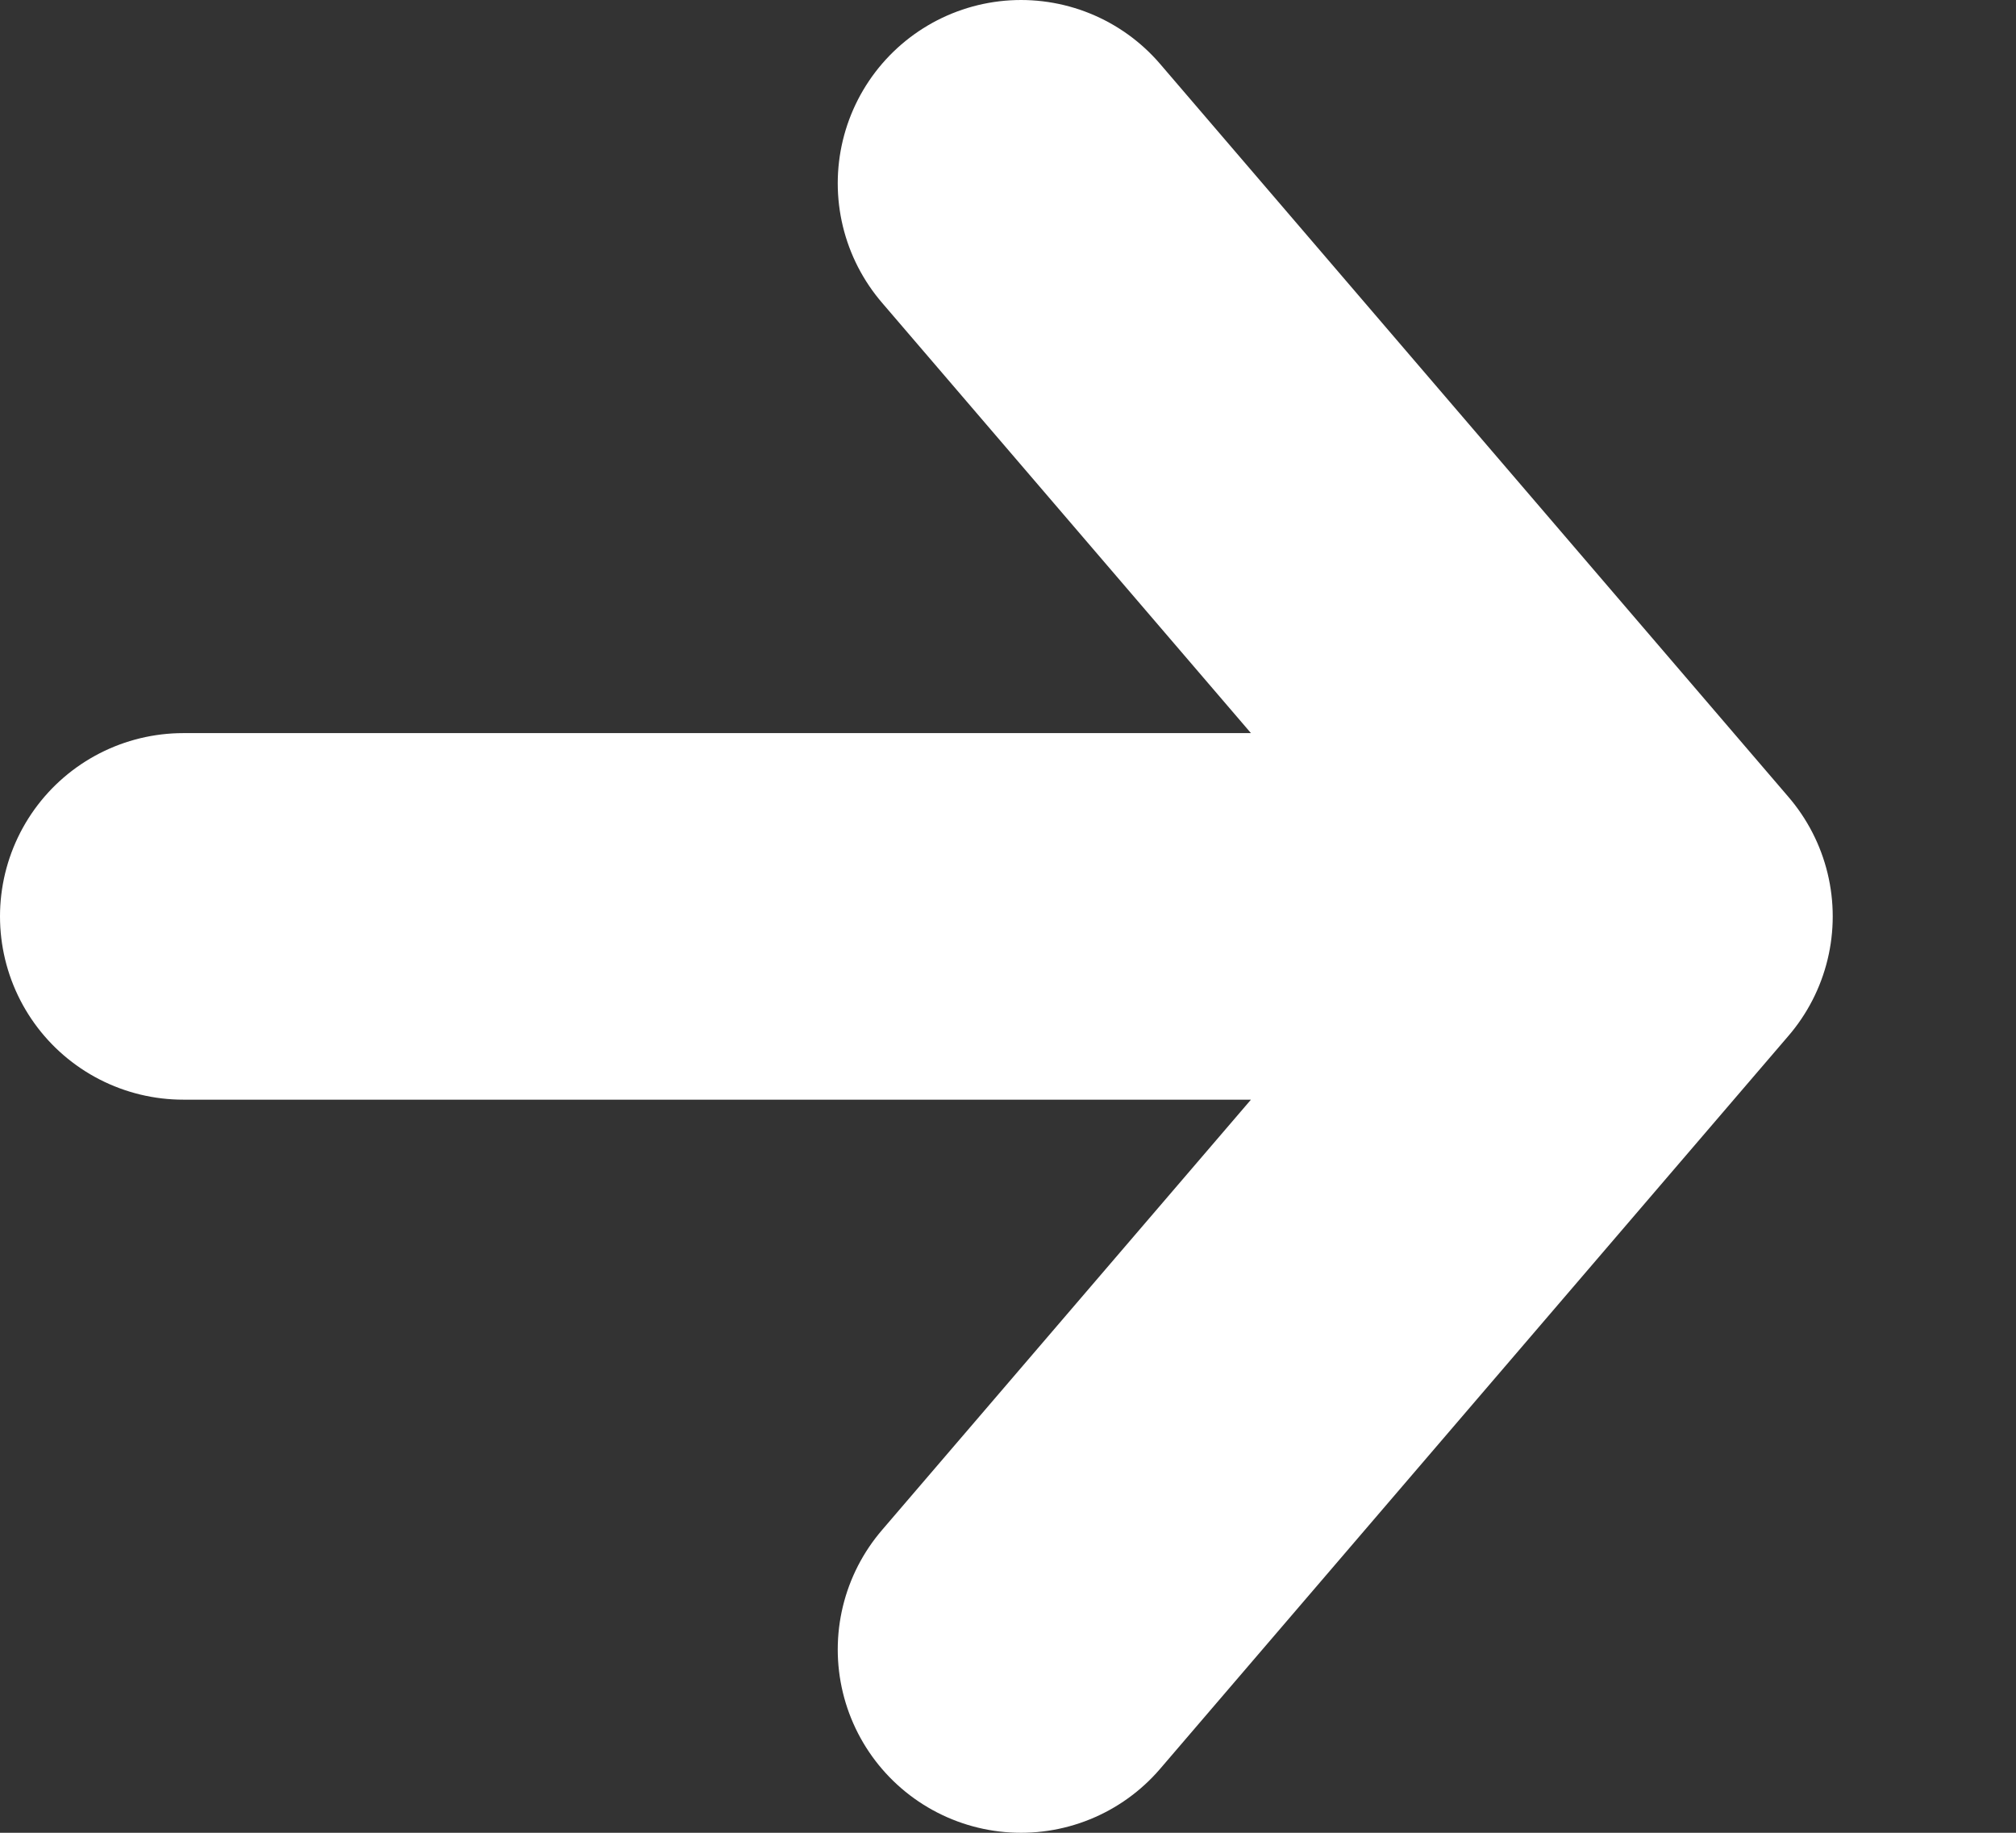 <svg width="11" height="10" viewBox="0 0 11 10" fill="none" xmlns="http://www.w3.org/2000/svg">
<rect x="0" y="0" width="11" height="10" fill="#333333" stroke="none"/>
<path d="M9 5L5.571 1M9 5L5.571 9M9 5H1" stroke="white" stroke-width="2" stroke-linecap="round"/>
</svg>

